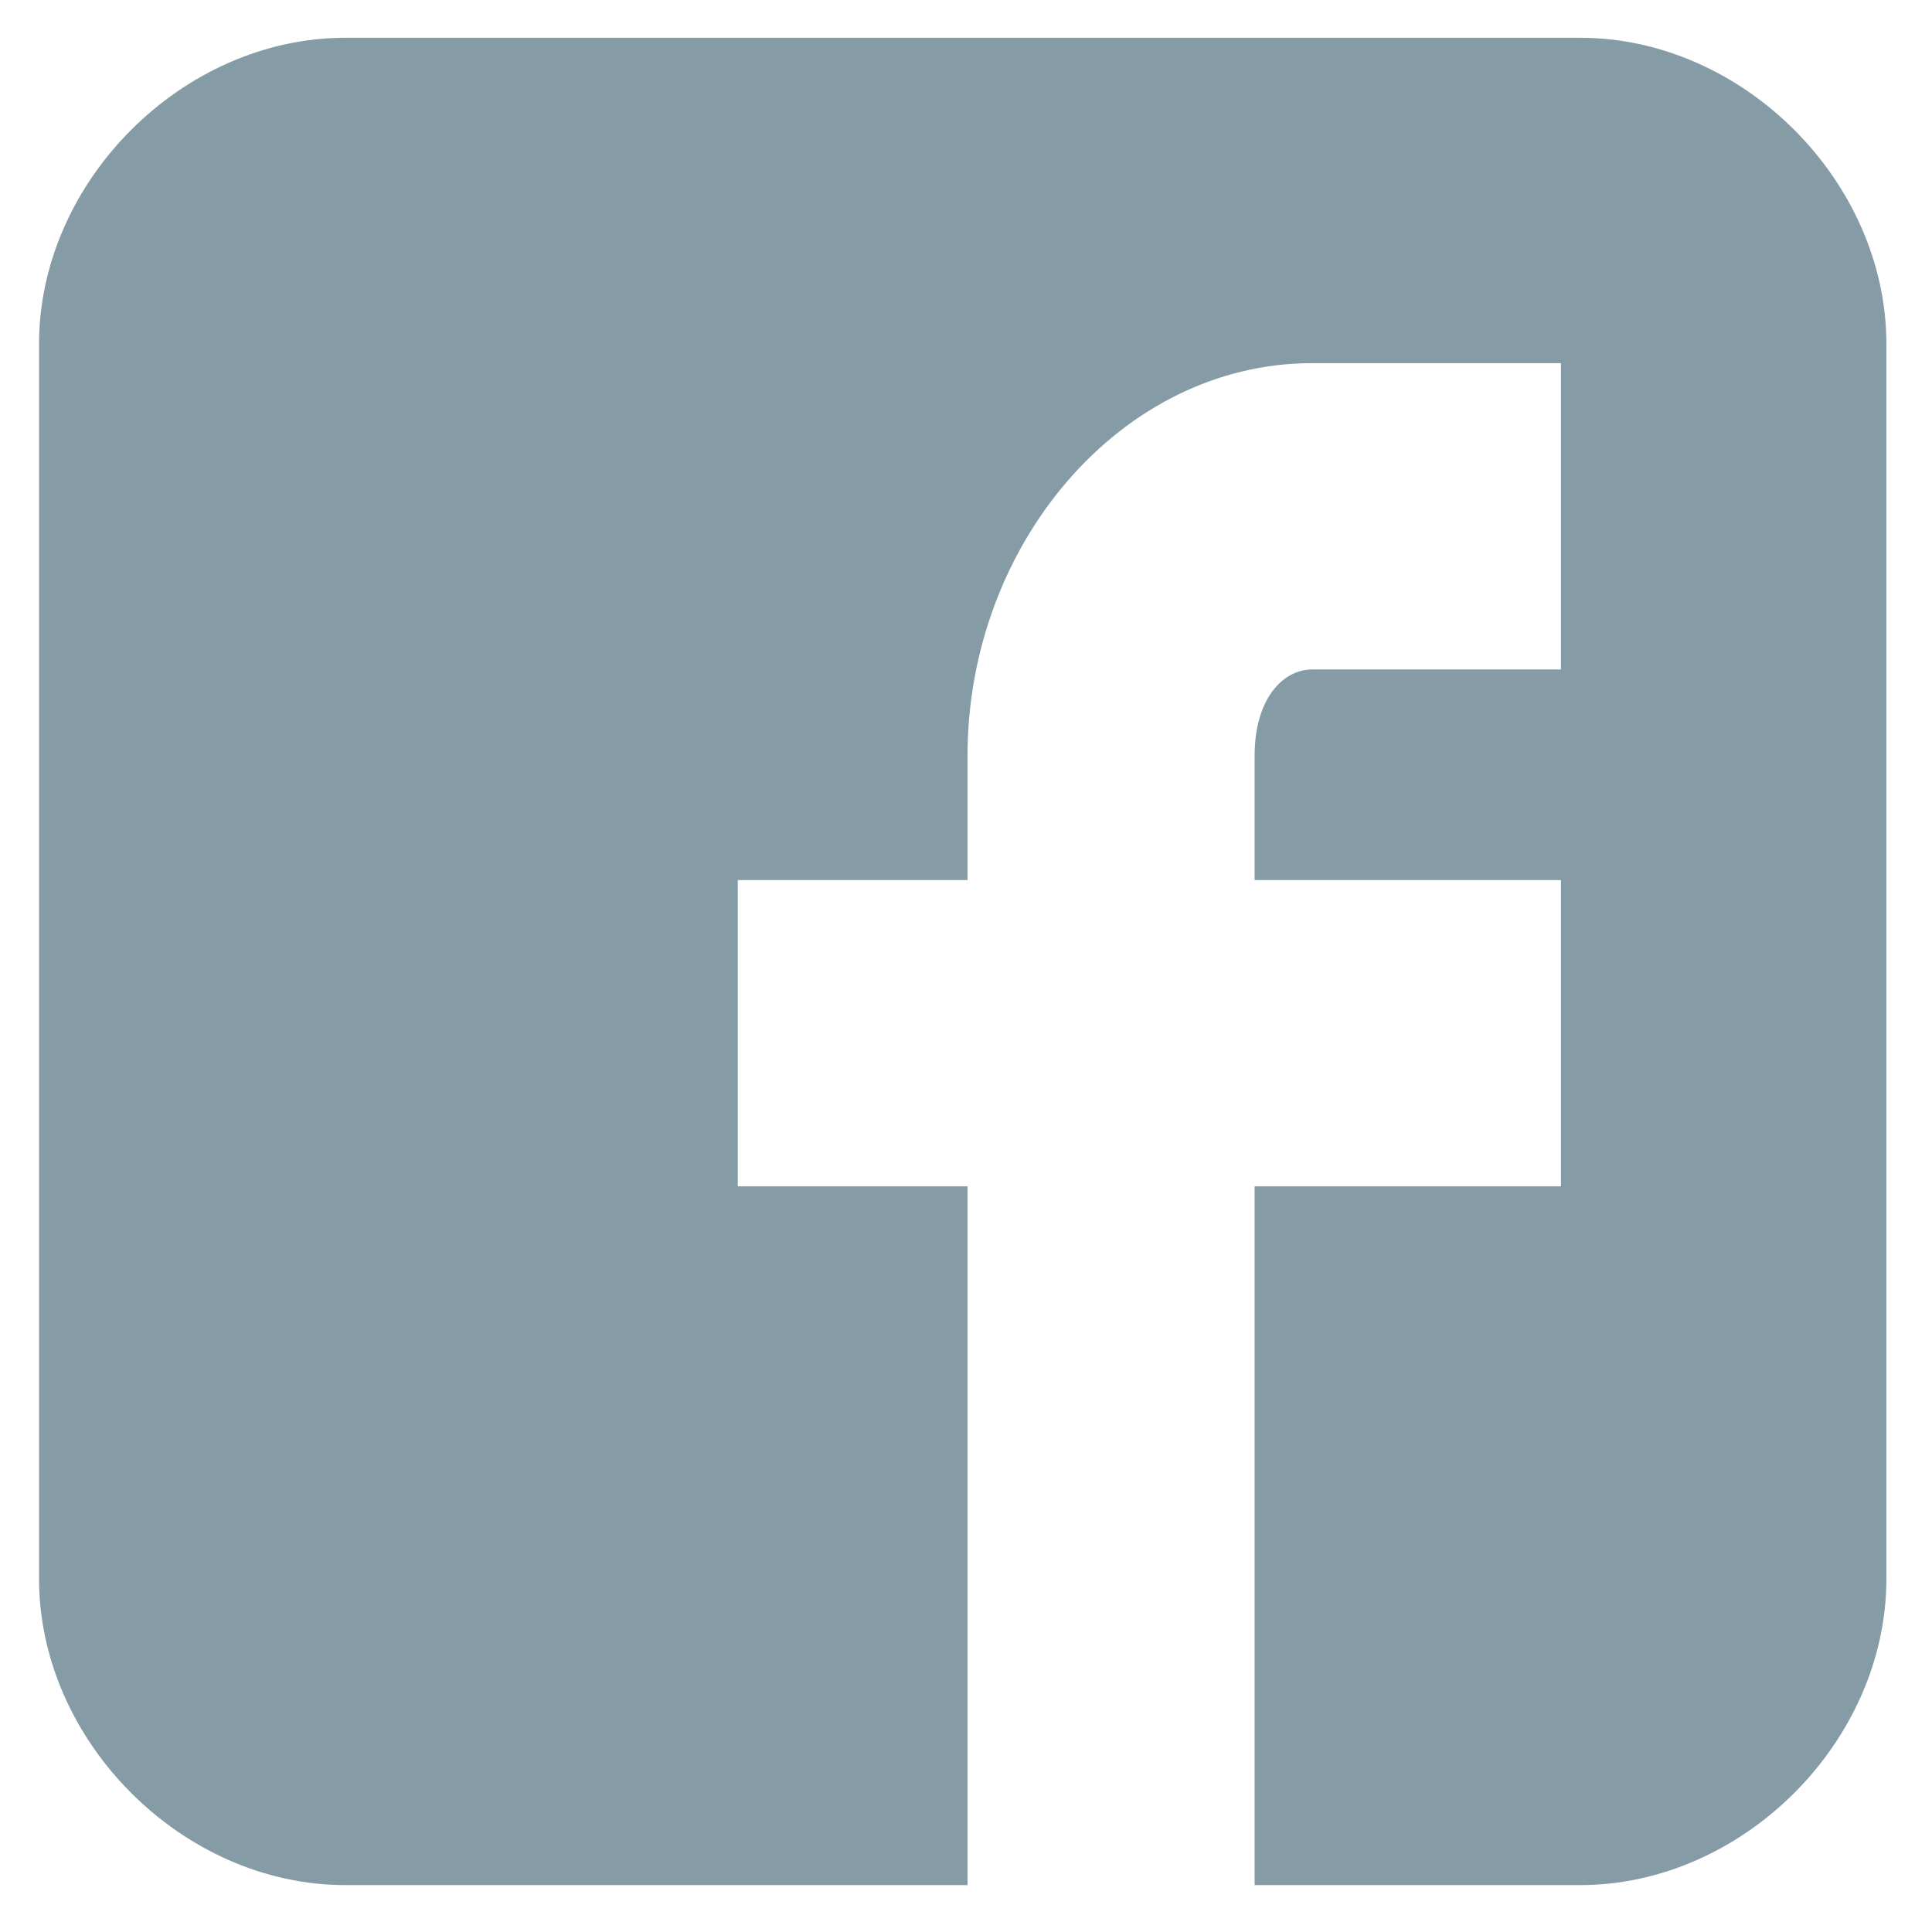 <?xml version="1.0" encoding="UTF-8"?> <svg xmlns="http://www.w3.org/2000/svg" width="33" height="33" viewBox="0 0 33 33" fill="none"> <path d="M32.221 5.876C32.221 3.097 29.769 0.645 26.989 0.645H5.899C3.119 0.645 0.667 3.097 0.667 5.876V26.967C0.667 29.746 3.119 32.199 5.899 32.199H16.526V20.264H12.602V15.032H16.526V12.906C16.526 9.31 19.142 6.203 22.411 6.203H26.662V11.435H22.411C21.921 11.435 21.43 11.926 21.43 12.906V15.032H26.662V20.264H21.43V32.199H26.989C29.769 32.199 32.221 29.746 32.221 26.967V5.876Z" fill="#859BA6"></path> </svg> 